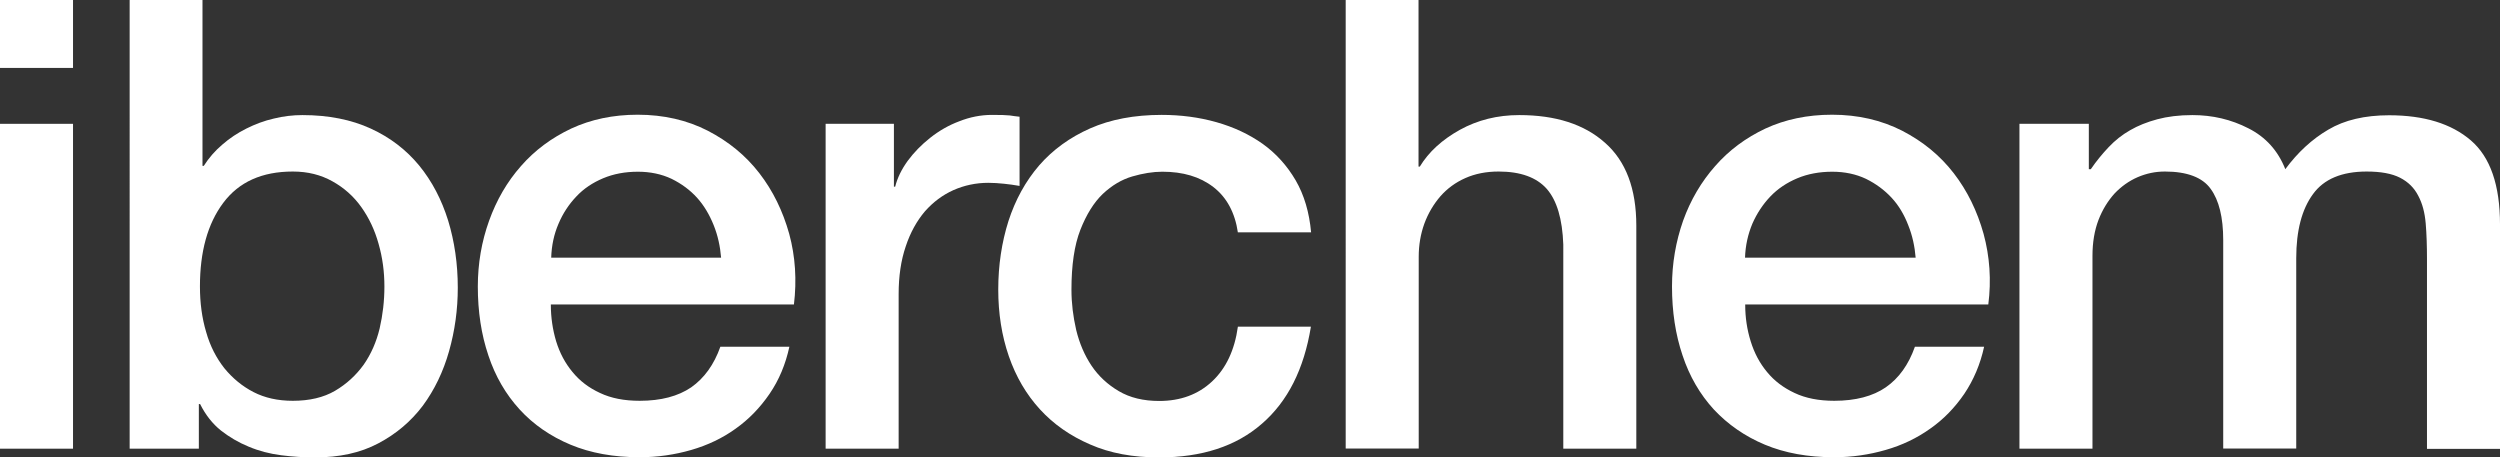 <?xml version="1.0" encoding="utf-8"?>
<!-- Generator: Adobe Illustrator 26.0.2, SVG Export Plug-In . SVG Version: 6.00 Build 0)  -->
<svg version="1.1" id="Capa_1" xmlns="http://www.w3.org/2000/svg" xmlns:xlink="http://www.w3.org/1999/xlink" x="0px" y="0px"
	 viewBox="0 0 137.29 25.12" style="enable-background:new 0 0 137.29 25.12;" xml:space="preserve">
<rect x="0" y="0" width="137.29" height="25.12" fill="#333333" stroke="none"/>
<style type="text/css">
	.st0{fill:#ffffff;}
</style>
<g>
	<g>
		<path class="st0" d="M0,24.64h4.01V6.8H0V24.64z M0,3.73h4.01V0H0V3.73z"/>
		<g>
			<path class="st0" d="M7.11,0h4.01v9.11h0.07c0.28-0.44,0.62-0.83,1.02-1.17c0.4-0.35,0.84-0.64,1.32-0.88
				c0.48-0.24,0.98-0.43,1.51-0.55c0.53-0.13,1.05-0.19,1.57-0.19c1.43,0,2.68,0.25,3.75,0.74s1.95,1.17,2.66,2.03
				c0.71,0.87,1.23,1.87,1.59,3.02c0.35,1.15,0.53,2.38,0.53,3.69c0,1.2-0.16,2.36-0.48,3.49c-0.32,1.13-0.8,2.12-1.44,2.99
				c-0.65,0.86-1.46,1.55-2.45,2.07c-0.98,0.52-2.14,0.77-3.48,0.77c-0.61,0-1.23-0.04-1.85-0.12c-0.62-0.08-1.21-0.23-1.78-0.47
				c-0.56-0.23-1.07-0.53-1.53-0.89c-0.46-0.37-0.84-0.85-1.14-1.45h-0.07v2.45h-3.8V0z M21.11,15.74c0-0.81-0.1-1.58-0.32-2.35
				c-0.21-0.76-0.53-1.43-0.95-2.02c-0.42-0.59-0.95-1.06-1.58-1.41c-0.64-0.36-1.36-0.54-2.18-0.54c-1.69,0-2.96,0.57-3.82,1.72
				c-0.86,1.15-1.28,2.68-1.28,4.59c0,0.9,0.11,1.73,0.34,2.5c0.22,0.78,0.56,1.43,1,1.99c0.45,0.55,0.98,0.99,1.6,1.31
				c0.62,0.32,1.34,0.48,2.16,0.48c0.91,0,1.69-0.18,2.32-0.55c0.63-0.37,1.15-0.85,1.57-1.43c0.41-0.59,0.7-1.25,0.88-2
				C21.02,17.29,21.11,16.52,21.11,15.74"/>
			<path class="st0" d="M30.25,16.74c0,0.69,0.1,1.36,0.29,2c0.2,0.65,0.5,1.21,0.9,1.69c0.4,0.49,0.9,0.87,1.51,1.15
				c0.61,0.29,1.33,0.43,2.18,0.43c1.17,0,2.11-0.25,2.83-0.74c0.71-0.5,1.25-1.24,1.6-2.23h3.79c-0.21,0.97-0.57,1.83-1.09,2.59
				c-0.52,0.76-1.14,1.4-1.86,1.91c-0.72,0.52-1.54,0.91-2.44,1.17c-0.9,0.26-1.85,0.4-2.83,0.4c-1.43,0-2.7-0.23-3.8-0.69
				c-1.1-0.46-2.04-1.11-2.79-1.93c-0.76-0.83-1.34-1.82-1.72-2.97c-0.39-1.15-0.58-2.41-0.58-3.79c0-1.26,0.21-2.47,0.62-3.61
				c0.41-1.14,0.99-2.14,1.75-3c0.76-0.87,1.68-1.55,2.76-2.06c1.08-0.5,2.29-0.76,3.65-0.76c1.43,0,2.72,0.3,3.85,0.88
				c1.14,0.59,2.08,1.36,2.83,2.33c0.75,0.97,1.29,2.08,1.64,3.33c0.34,1.25,0.42,2.55,0.26,3.88H30.25z M39.6,14.15
				c-0.05-0.62-0.18-1.22-0.41-1.79c-0.23-0.57-0.53-1.08-0.91-1.5c-0.38-0.42-0.85-0.77-1.4-1.04c-0.55-0.26-1.17-0.39-1.85-0.39
				c-0.7,0-1.34,0.12-1.91,0.36c-0.57,0.24-1.07,0.57-1.47,1c-0.41,0.43-0.74,0.93-0.98,1.5c-0.25,0.58-0.38,1.2-0.4,1.86H39.6z"/>
			<path class="st0" d="M45.32,6.8h3.77v3.45h0.07c0.12-0.48,0.35-0.95,0.69-1.42c0.34-0.46,0.75-0.88,1.23-1.26
				c0.48-0.38,1.01-0.69,1.6-0.91c0.58-0.23,1.18-0.35,1.8-0.35c0.47,0,0.79,0.01,0.97,0.03c0.18,0.03,0.36,0.05,0.54,0.07v3.8
				c-0.28-0.05-0.57-0.09-0.86-0.12c-0.29-0.03-0.58-0.05-0.86-0.05c-0.68,0-1.32,0.14-1.91,0.4c-0.6,0.27-1.12,0.66-1.57,1.17
				c-0.44,0.52-0.8,1.16-1.05,1.92c-0.26,0.76-0.39,1.63-0.39,2.62v8.49h-4.01V6.8z"/>
			<path class="st0" d="M67.98,12.77c-0.16-1.1-0.62-1.94-1.35-2.5c-0.74-0.57-1.67-0.84-2.8-0.84c-0.51,0-1.07,0.09-1.65,0.26
				c-0.58,0.17-1.12,0.49-1.62,0.96c-0.49,0.47-0.9,1.13-1.23,1.97c-0.33,0.84-0.49,1.94-0.49,3.29c0,0.74,0.09,1.47,0.26,2.21
				c0.18,0.74,0.46,1.39,0.84,1.96c0.39,0.58,0.89,1.04,1.5,1.4c0.61,0.36,1.35,0.54,2.22,0.54c1.17,0,2.14-0.36,2.9-1.07
				c0.76-0.71,1.24-1.71,1.42-3.01h4.01c-0.38,2.33-1.27,4.1-2.69,5.33c-1.42,1.24-3.3,1.85-5.65,1.85c-1.43,0-2.69-0.23-3.78-0.71
				c-1.09-0.47-2.01-1.11-2.76-1.93c-0.75-0.82-1.32-1.79-1.71-2.92c-0.39-1.13-0.58-2.35-0.58-3.66c0-1.33,0.19-2.59,0.56-3.76
				c0.38-1.17,0.94-2.19,1.69-3.06c0.75-0.86,1.69-1.54,2.8-2.03c1.11-0.49,2.42-0.74,3.92-0.74c1.05,0,2.06,0.13,3.01,0.4
				c0.95,0.27,1.79,0.66,2.54,1.19c0.74,0.53,1.34,1.2,1.81,2c0.47,0.81,0.75,1.76,0.85,2.86H67.98z"/>
			<path class="st0" d="M73.89,0h4.01v9.15h0.07c0.49-0.81,1.23-1.48,2.2-2.02c0.98-0.54,2.06-0.81,3.26-0.81
				c1.99,0,3.57,0.5,4.71,1.52c1.15,1.01,1.72,2.53,1.72,4.55v12.25h-4.01V13.43c-0.05-1.4-0.35-2.42-0.91-3.06
				c-0.56-0.63-1.44-0.95-2.64-0.95c-0.68,0-1.29,0.12-1.83,0.36c-0.54,0.24-0.99,0.57-1.37,1c-0.37,0.43-0.67,0.93-0.88,1.5
				c-0.21,0.58-0.31,1.19-0.31,1.83v10.52h-4.01V0z"/>
			<path class="st0" d="M95.84,16.74c0,0.69,0.1,1.36,0.3,2c0.2,0.65,0.5,1.21,0.9,1.69c0.4,0.49,0.91,0.87,1.51,1.15
				c0.61,0.29,1.34,0.43,2.18,0.43c1.17,0,2.12-0.25,2.83-0.74c0.72-0.5,1.25-1.24,1.6-2.23h3.8c-0.21,0.97-0.58,1.83-1.09,2.59
				c-0.52,0.76-1.14,1.4-1.87,1.91c-0.73,0.52-1.54,0.91-2.45,1.17c-0.9,0.26-1.84,0.4-2.83,0.4c-1.43,0-2.7-0.23-3.8-0.69
				c-1.1-0.46-2.03-1.11-2.8-1.93c-0.76-0.83-1.34-1.82-1.72-2.97c-0.39-1.15-0.58-2.41-0.58-3.79c0-1.26,0.21-2.47,0.61-3.61
				c0.41-1.14,1-2.14,1.76-3c0.76-0.87,1.68-1.55,2.76-2.06c1.08-0.5,2.3-0.76,3.66-0.76c1.43,0,2.71,0.3,3.85,0.88
				c1.14,0.59,2.08,1.36,2.83,2.33c0.75,0.97,1.29,2.08,1.64,3.33c0.34,1.25,0.43,2.55,0.26,3.88H95.84z M105.2,14.15
				c-0.05-0.62-0.18-1.22-0.41-1.79c-0.22-0.57-0.52-1.08-0.91-1.5c-0.39-0.42-0.86-0.77-1.41-1.04c-0.55-0.26-1.17-0.39-1.85-0.39
				c-0.7,0-1.35,0.12-1.92,0.36c-0.57,0.24-1.07,0.57-1.48,1c-0.41,0.43-0.74,0.93-0.99,1.5c-0.24,0.58-0.38,1.2-0.4,1.86H105.2z"/>
			<path class="st0" d="M110.91,6.8h3.8v2.49h0.11c0.3-0.44,0.63-0.84,0.98-1.21c0.35-0.37,0.74-0.68,1.18-0.93
				c0.43-0.25,0.93-0.45,1.49-0.6c0.56-0.15,1.2-0.23,1.93-0.23c1.1,0,2.13,0.24,3.08,0.73c0.95,0.48,1.62,1.23,2.02,2.24
				c0.68-0.92,1.47-1.65,2.36-2.17c0.89-0.53,2.01-0.79,3.34-0.79c1.92,0,3.42,0.46,4.49,1.38c1.07,0.92,1.6,2.46,1.6,4.62v12.32
				h-4.01V14.22c0-0.71-0.02-1.36-0.07-1.95c-0.05-0.59-0.18-1.09-0.41-1.52c-0.22-0.43-0.55-0.76-1-0.99
				c-0.45-0.23-1.06-0.34-1.83-0.34c-1.36,0-2.35,0.41-2.95,1.24c-0.61,0.83-0.92,2-0.92,3.52v10.45h-4.01V13.18
				c0-1.24-0.23-2.18-0.69-2.81c-0.45-0.63-1.3-0.95-2.51-0.95c-0.52,0-1.01,0.1-1.5,0.31c-0.48,0.21-0.9,0.51-1.27,0.9
				c-0.36,0.4-0.66,0.88-0.88,1.45c-0.22,0.58-0.33,1.23-0.33,1.97v10.59h-4.01V6.8z"/>
		</g>
	</g>
</g>
</svg>
